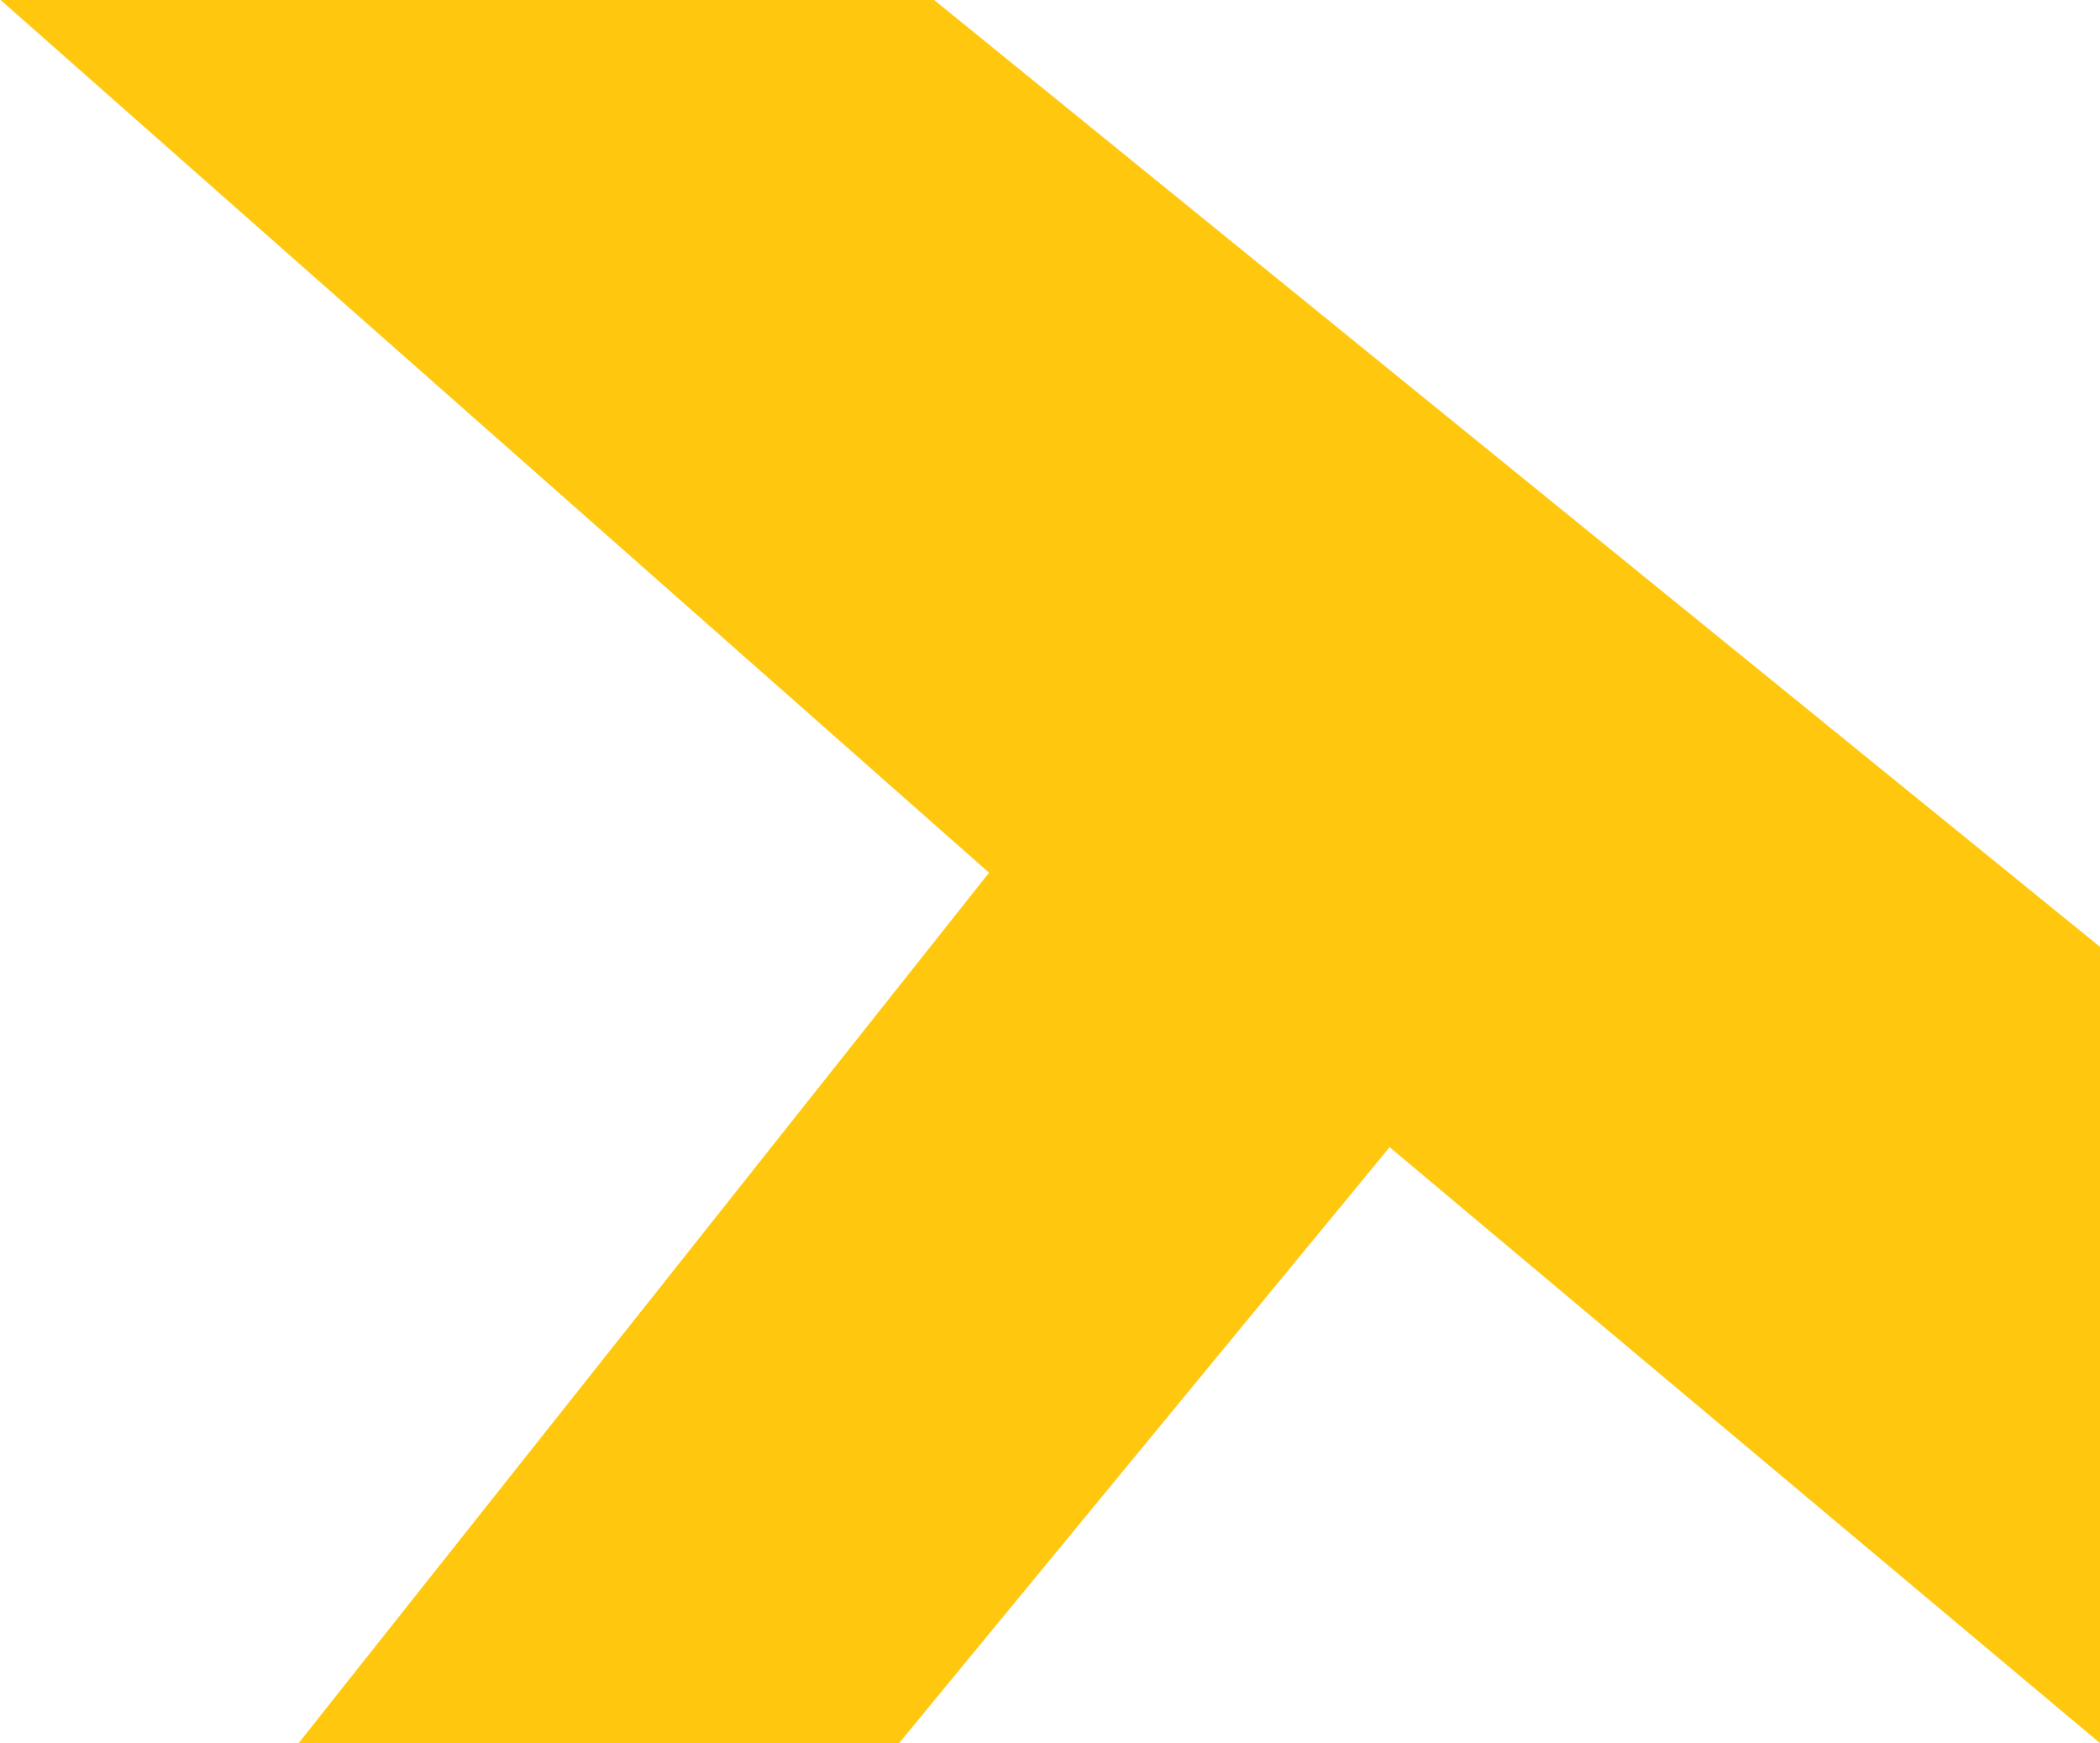 <svg width="865" height="718" viewBox="0 0 865 718" fill="none" xmlns="http://www.w3.org/2000/svg">
<path d="M123 718H370.342L572.383 472.521L865 718L865 390L384.773 0H0.242L407.391 359.473L123 718Z" fill="#FFC80F"/>
</svg>
